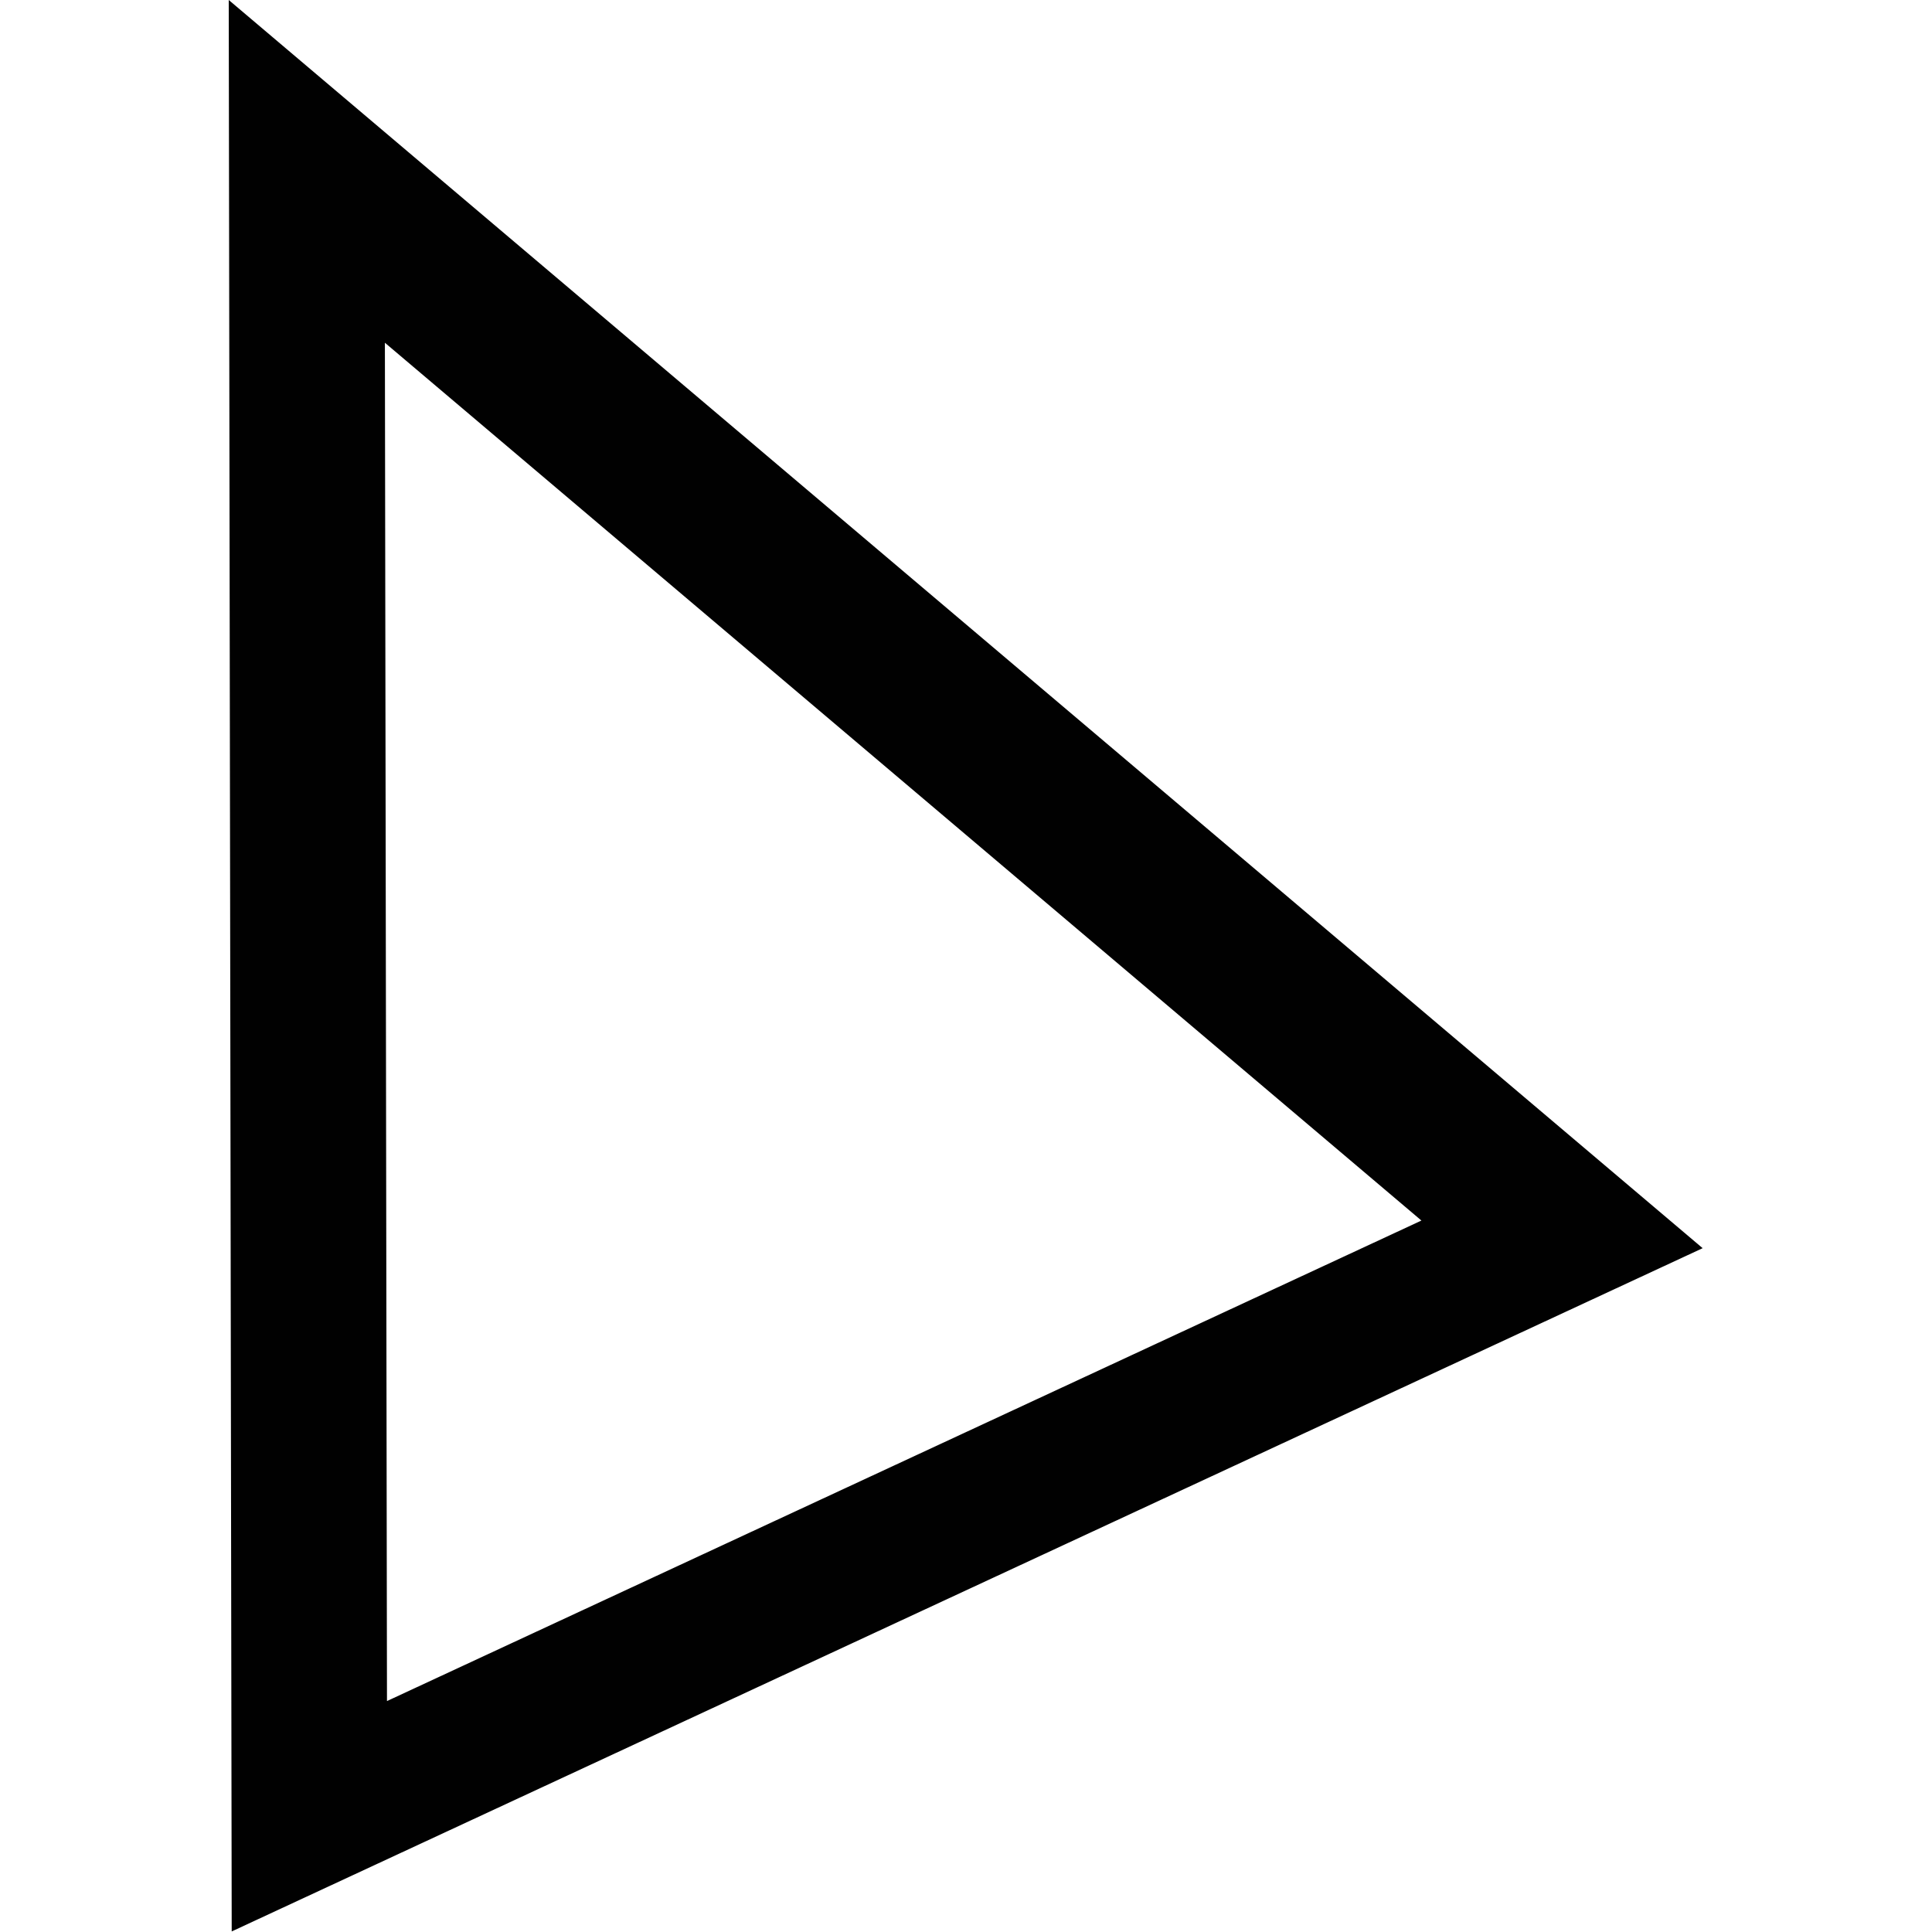<?xml version="1.0" encoding="UTF-8" standalone="no"?>
<svg xmlns="http://www.w3.org/2000/svg" xmlns:xlink="http://www.w3.org/1999/xlink" xmlns:serif="http://www.serif.com/" width="100%" height="100%" viewBox="0 0 241 241" version="1.1" xml:space="preserve" style="fill-rule:evenodd;clip-rule:evenodd;stroke-linejoin:round;stroke-miterlimit:2;">
    <g transform="matrix(1.002,0,0,1.002,-15.475,-4.43)">
        <path d="M192.4,156.37L63.62,216.19L63.36,47.09L192.4,156.37ZM43.92,4.42L44.29,244.87L227.41,159.81L43.92,4.42Z" style="fill:rgb(1,1,1);fill-rule:nonzero;"></path>
    </g>
</svg>

